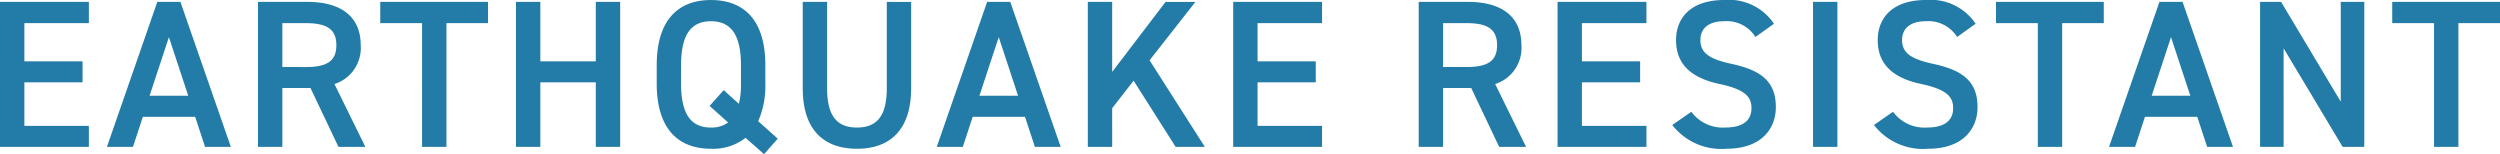<svg xmlns="http://www.w3.org/2000/svg" width="214.2" height="13.212" viewBox="0 0 214.2 13.212">
  <path id="パス_13" data-name="パス 13" d="M-106.479-12.42V0h7.614V-1.8h-5.526V-5.526h4.986v-1.8h-4.986V-10.6h5.526V-12.42ZM-95.085,0l.846-2.574h4.482L-88.911,0H-86.7l-4.32-12.42H-93L-97.317,0Zm3.078-9.4,1.656,5.022h-3.312ZM-75.177,0l-2.646-5.382a3.243,3.243,0,0,0,2.25-3.33c0-2.466-1.71-3.708-4.572-3.708h-4.23V0h2.088V-5.04h2.412L-77.481,0Zm-7.11-6.84V-10.6h2c1.764,0,2.628.486,2.628,1.89s-.864,1.872-2.628,1.872Zm8.388-5.58V-10.6h3.582V0h2.088V-10.6h3.564V-12.42Zm13.716,0h-2.088V0h2.088V-5.526h4.752V0h2.088V-12.42h-2.088v5.094h-4.752Zm19.278,7V-7c0-3.906-1.872-5.58-4.662-5.58-2.772,0-4.644,1.674-4.644,5.58v1.584c0,3.906,1.872,5.58,4.644,5.58A4.516,4.516,0,0,0-42.6-.774l1.584,1.4L-39.843-.7-41.517-2.2A7.5,7.5,0,0,0-40.905-5.418ZM-48.123-7c0-2.682.9-3.762,2.556-3.762S-42.993-9.684-42.993-7v1.584a6.788,6.788,0,0,1-.18,1.728l-1.3-1.17-1.206,1.35,1.584,1.422a2.43,2.43,0,0,1-1.476.432c-1.656,0-2.556-1.08-2.556-3.762ZM-30.5-12.42v7.4c0,2.376-.846,3.366-2.556,3.366s-2.556-.99-2.556-3.366v-7.4H-37.7v7.4c0,3.654,1.89,5.184,4.644,5.184s4.644-1.53,4.644-5.2v-7.38ZM-23.985,0l.846-2.574h4.482L-17.811,0H-15.6l-4.32-12.42H-21.9L-26.217,0Zm3.078-9.4,1.656,5.022h-3.312ZM-3.249,0-7.983-7.416l3.924-5H-6.615l-4.572,5.994V-12.42h-2.088V0h2.088V-3.312L-9.351-5.67-5.751,0Zm2.43-12.42V0H6.795V-1.8H1.269V-5.526H6.255v-1.8H1.269V-10.6H6.795V-12.42ZM24.273,0,21.627-5.382a3.243,3.243,0,0,0,2.25-3.33c0-2.466-1.71-3.708-4.572-3.708h-4.23V0h2.088V-5.04h2.412L21.969,0Zm-7.11-6.84V-10.6h2c1.764,0,2.628.486,2.628,1.89S20.925-6.84,19.161-6.84Zm9.81-5.58V0h7.614V-1.8H29.061V-5.526h4.986v-1.8H29.061V-10.6h5.526V-12.42Zm18.54,1.872a4.634,4.634,0,0,0-4.248-2.034c-2.916,0-4.14,1.566-4.14,3.438,0,2.106,1.35,3.258,3.744,3.762,2.16.468,2.718,1.08,2.718,2.07,0,.9-.54,1.656-2.25,1.656a3.325,3.325,0,0,1-2.9-1.35L36.8-1.872A5.311,5.311,0,0,0,41.445.162c2.988,0,4.23-1.71,4.23-3.564,0-2.232-1.3-3.168-3.8-3.708-1.728-.378-2.664-.846-2.664-2.034,0-1.044.756-1.62,2.034-1.62a2.9,2.9,0,0,1,2.682,1.35Zm5.436-1.872H48.861V0h2.088Zm11.844,1.872a4.634,4.634,0,0,0-4.248-2.034c-2.916,0-4.14,1.566-4.14,3.438,0,2.106,1.35,3.258,3.744,3.762,2.16.468,2.718,1.08,2.718,2.07,0,.9-.54,1.656-2.25,1.656a3.325,3.325,0,0,1-2.9-1.35L54.081-1.872A5.311,5.311,0,0,0,58.725.162c2.988,0,4.23-1.71,4.23-3.564,0-2.232-1.3-3.168-3.8-3.708-1.728-.378-2.664-.846-2.664-2.034,0-1.044.756-1.62,2.034-1.62a2.9,2.9,0,0,1,2.682,1.35Zm1.746-1.872V-10.6h3.582V0h2.088V-10.6h3.564V-12.42ZM76.455,0,77.3-2.574h4.482L82.629,0h2.214l-4.32-12.42h-1.98L74.223,0Zm3.078-9.4,1.656,5.022H77.877ZM94.077-12.42v8.55l-5.112-8.55h-1.8V0h2.016V-8.442L94.239,0h1.854V-12.42Zm4.41,0V-10.6h3.582V0h2.088V-10.6h3.564V-12.42Z" transform="translate(106.479 12.582)" fill="#227ca7"/>
</svg>
